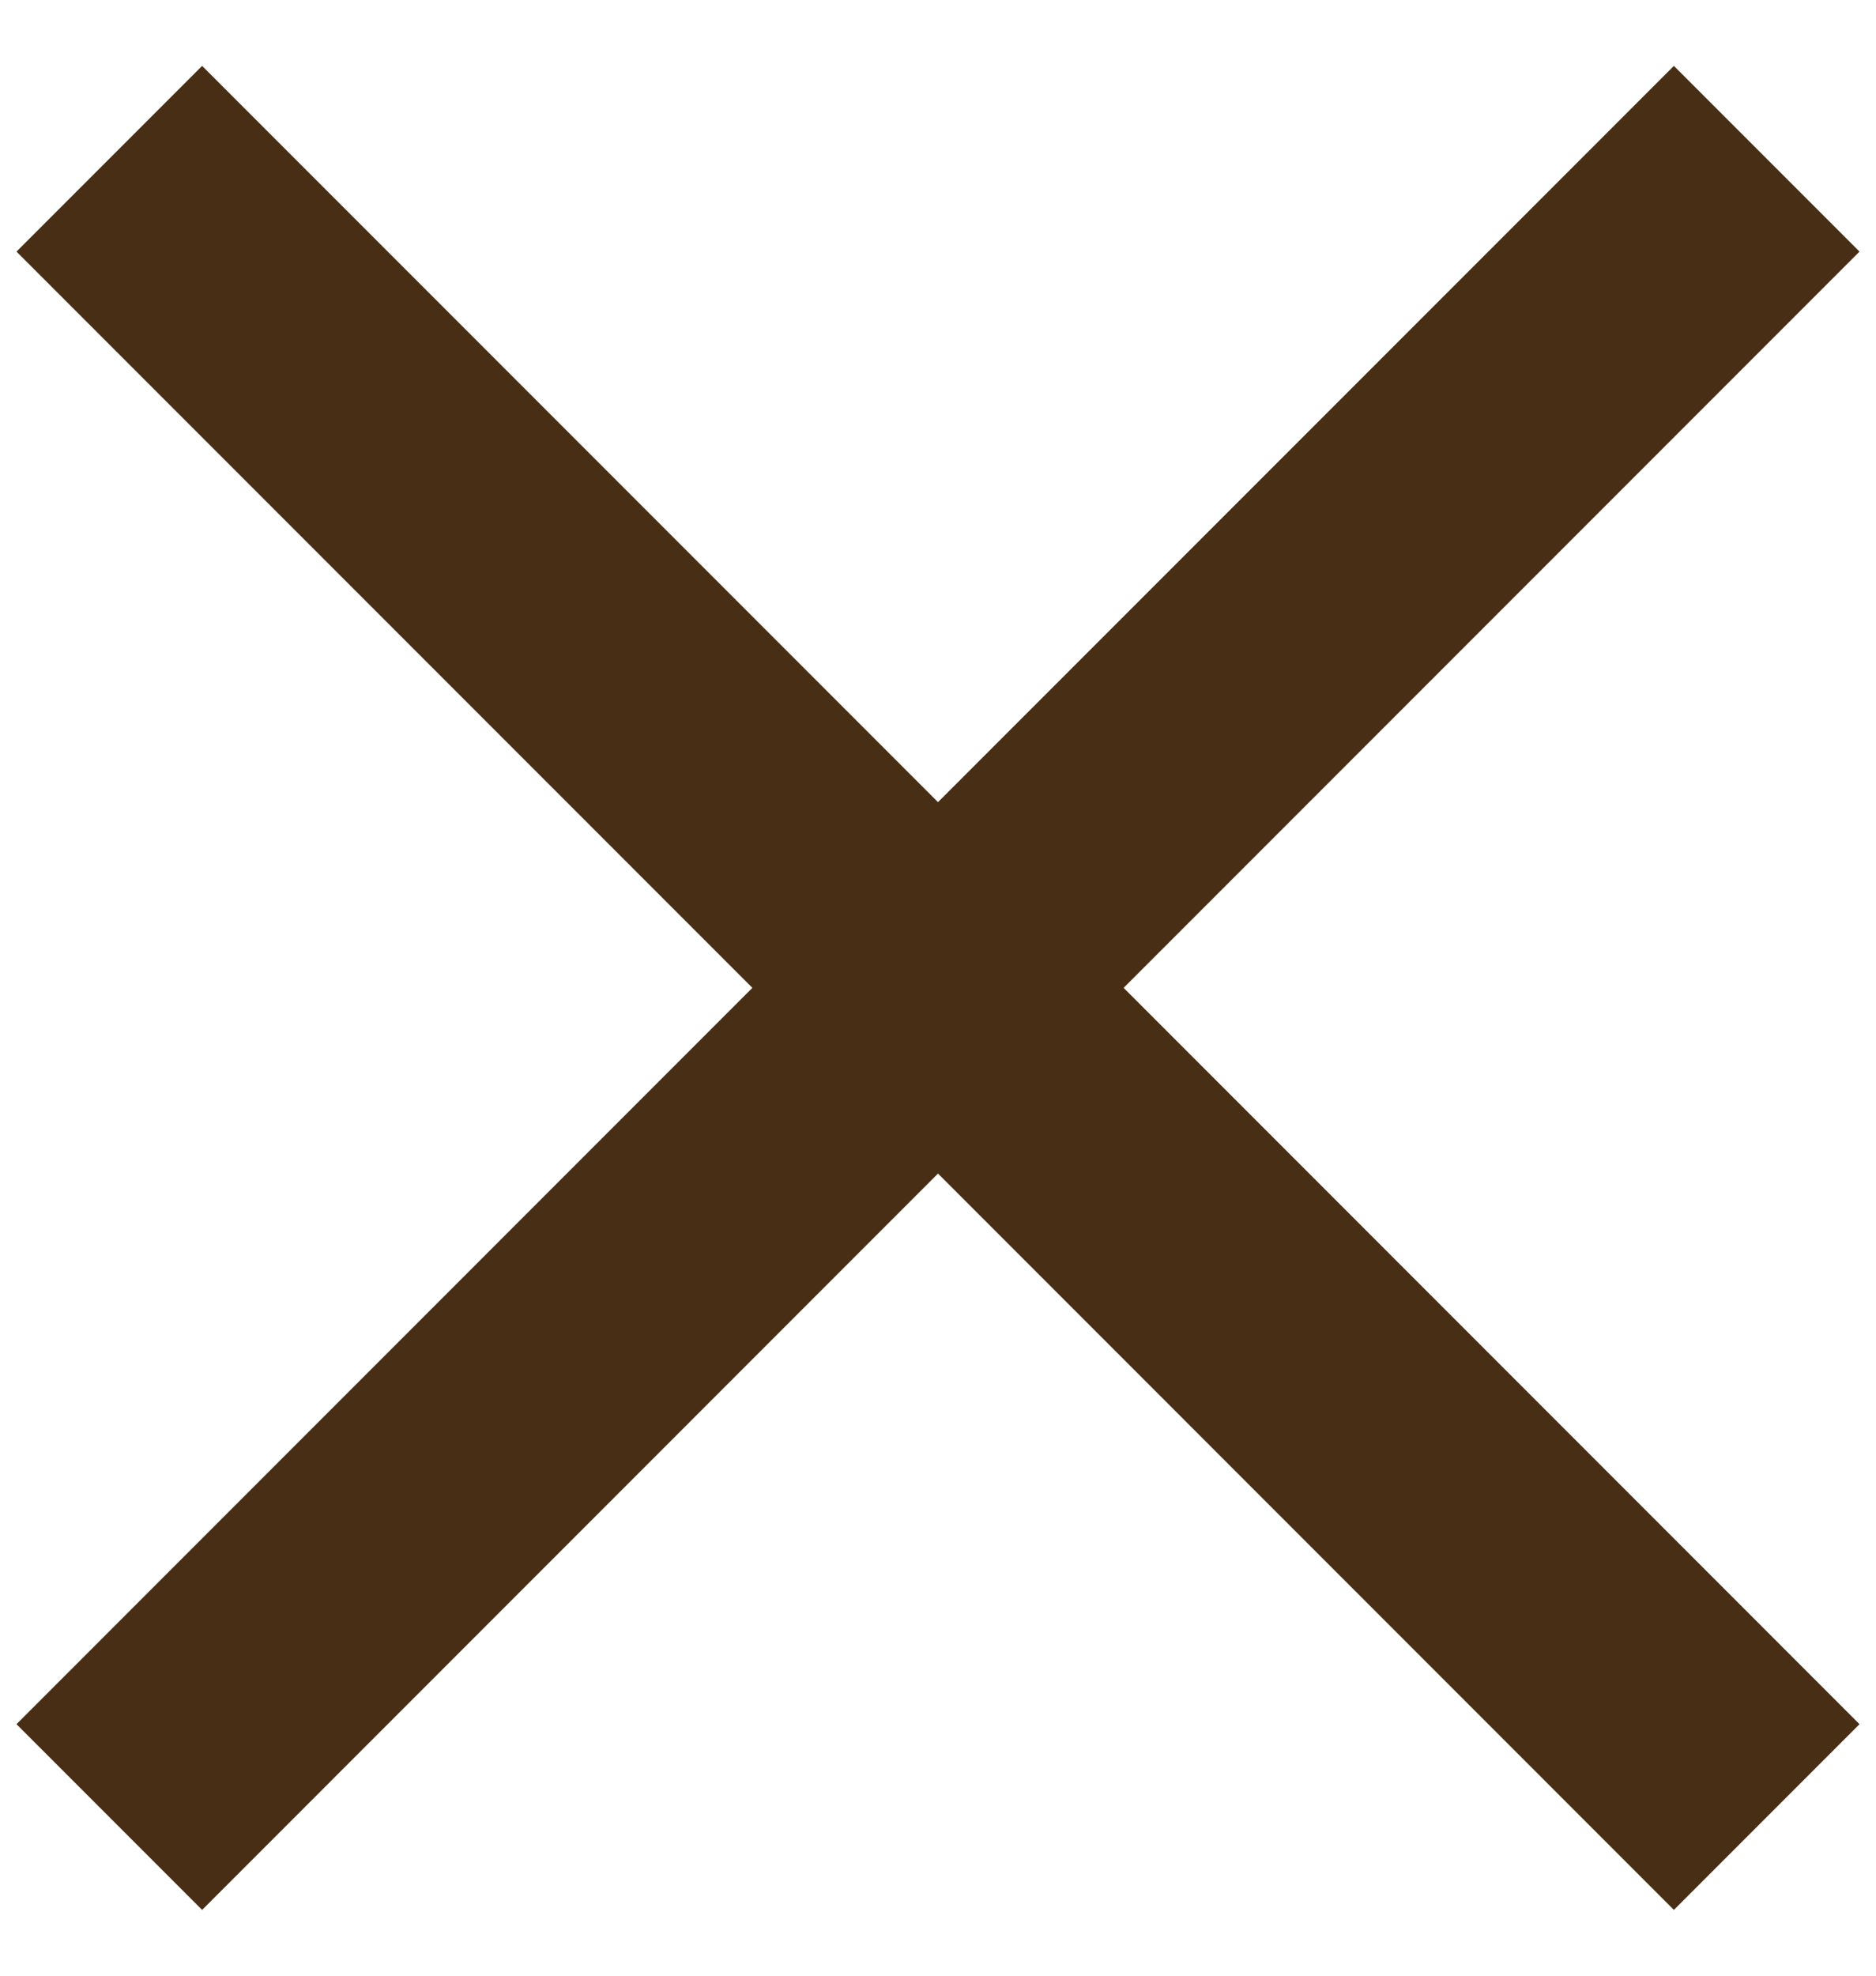 <svg width="19" height="20" viewBox="0 0 19 20" fill="none" xmlns="http://www.w3.org/2000/svg">
<path d="M18.833 2.547L16.953 0.667L9.5 8.12L2.047 0.667L0.167 2.547L7.62 10L0.167 17.454L2.047 19.334L9.5 11.88L16.953 19.334L18.833 17.454L11.38 10L18.833 2.547Z" fill="#482E14"/>
</svg>
